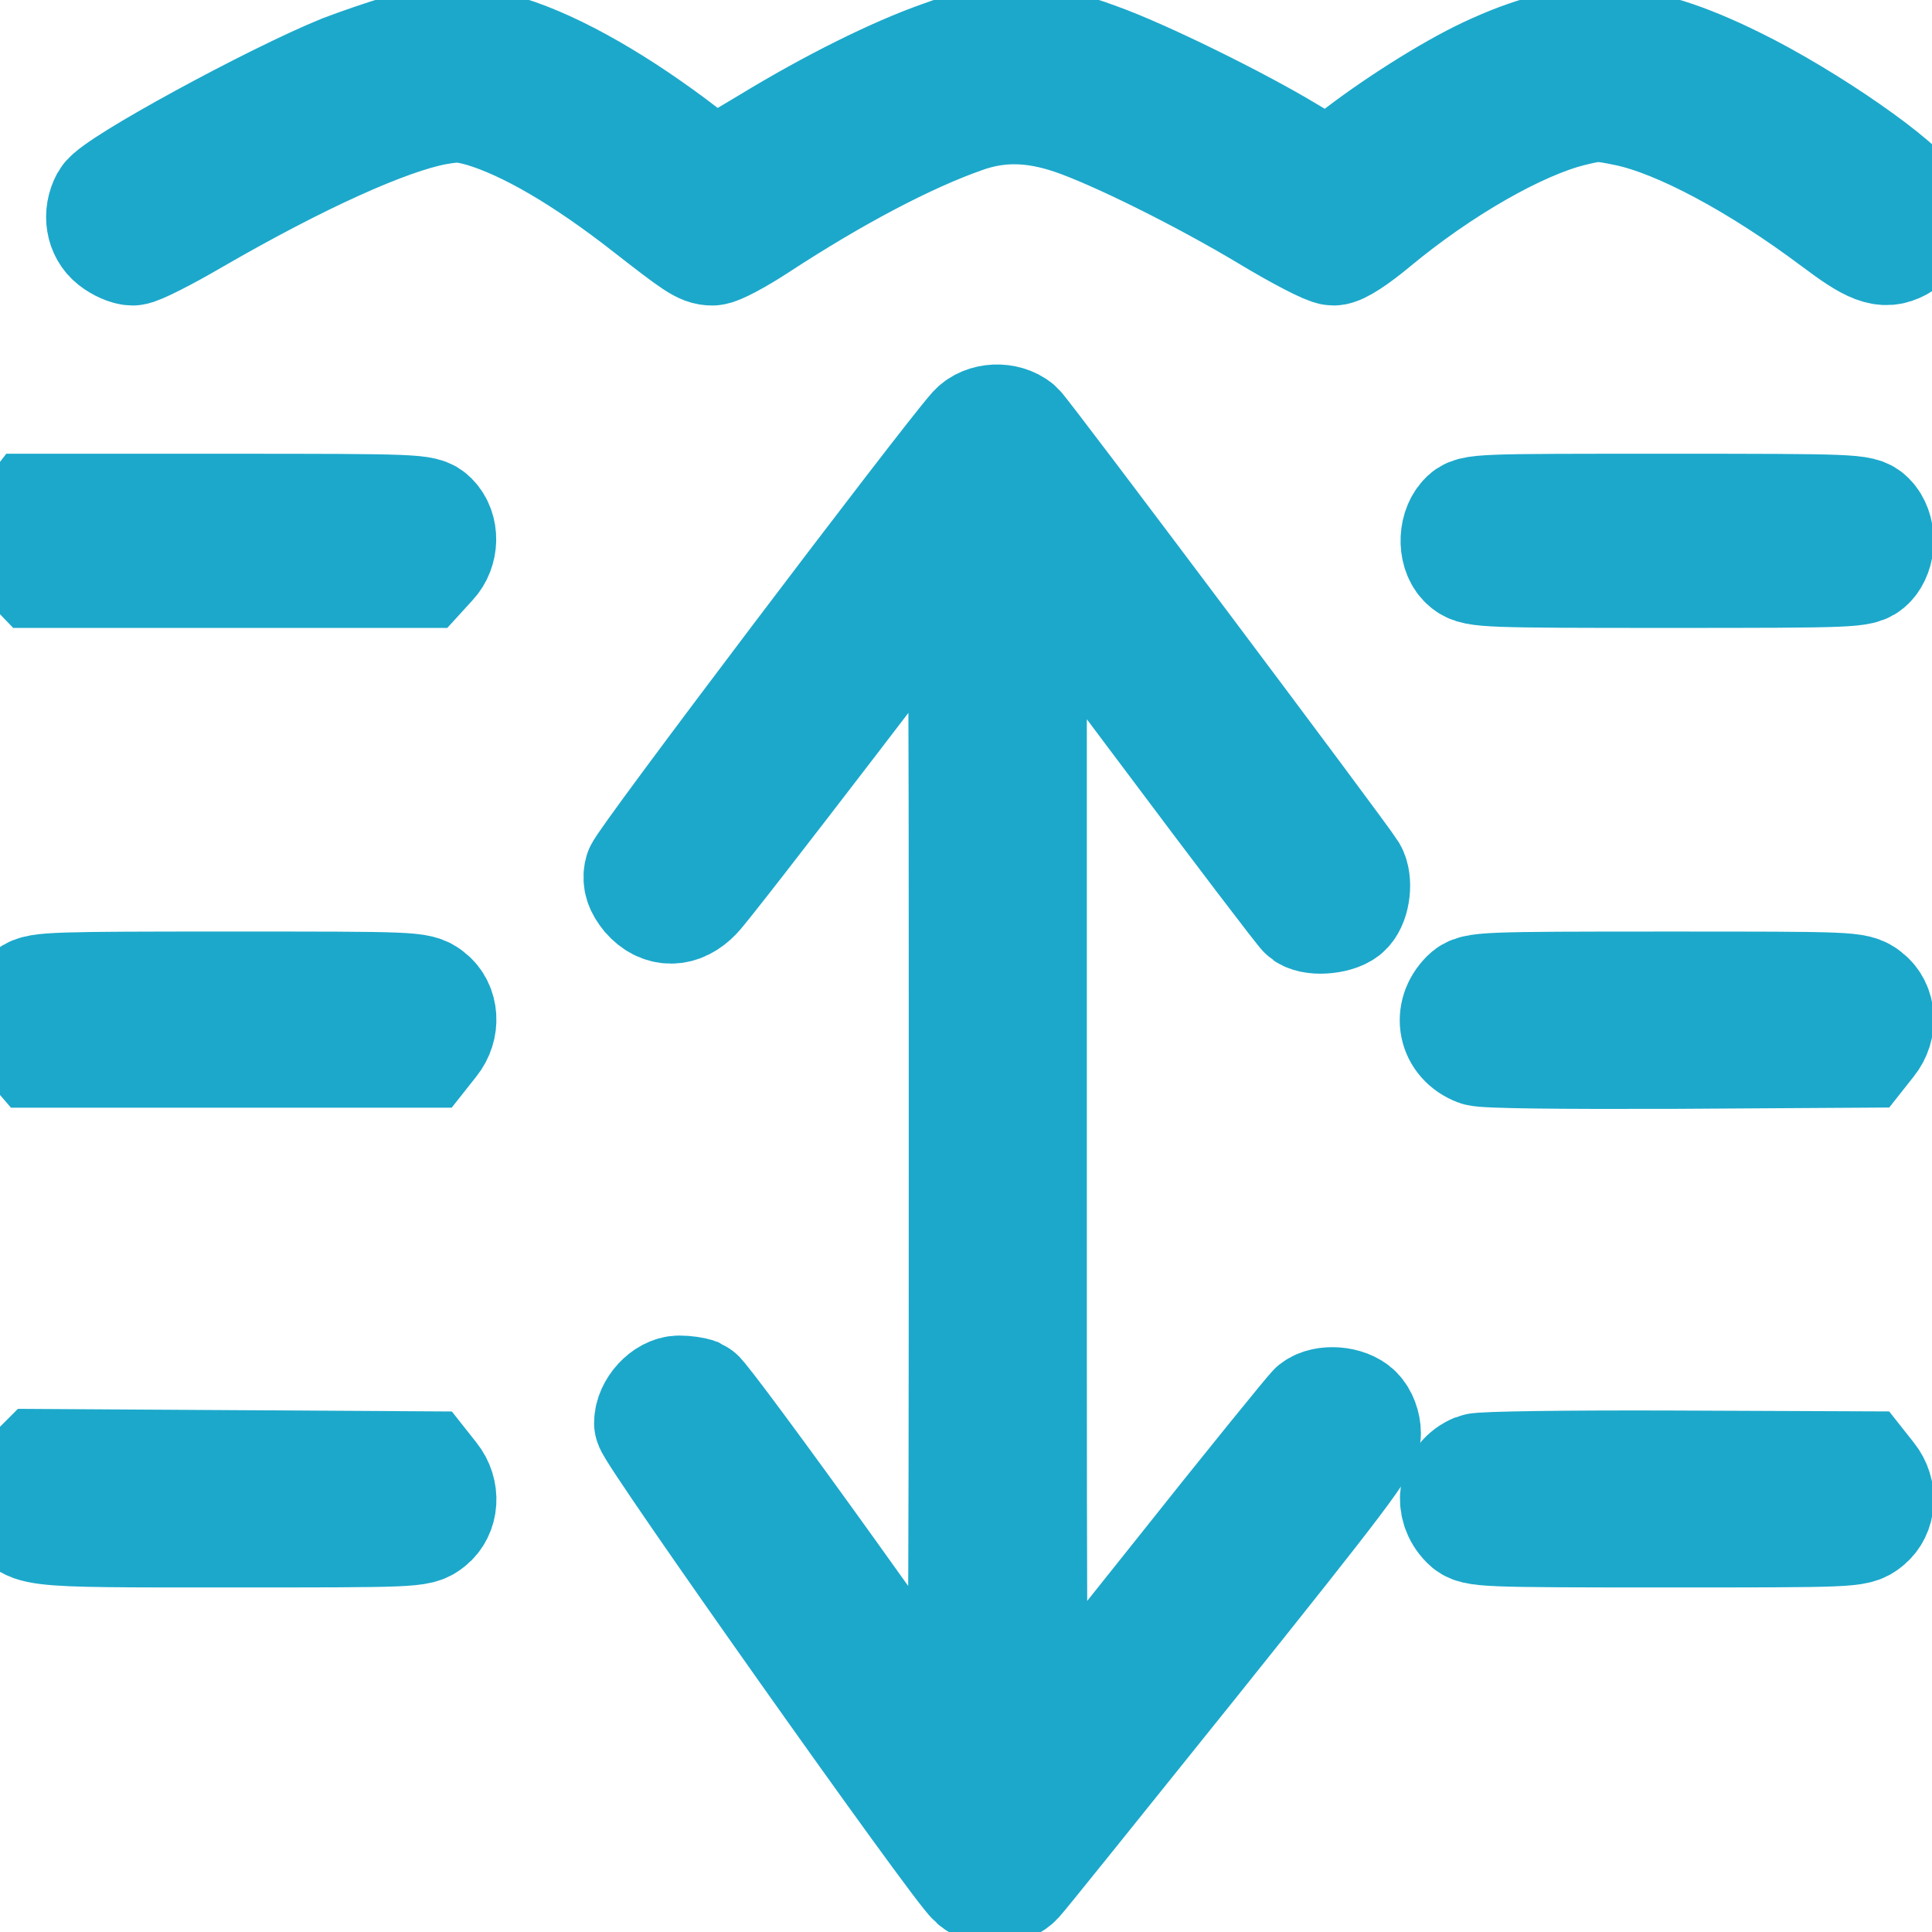 <svg width="24" height="24" fill="#1CA8CB" class="svg-inline--fa"  viewBox="0 0 1000 1000" xmlns="http://www.w3.org/2000/svg">
<g transform="translate(0,511) scale(0.1,-0.1)">
<path stroke="#1CA8CB" stroke-width="600" fill="#1CA8CB" d="M2066.1,4834.2c-74.4-22.1-203.1-66.3-287.5-98.5c-357.9-144.8-1178.3-591.2-1218.5-665.6c-38.2-70.4-24.1-154.8,32.2-199.1c30.2-24.1,72.4-42.2,94.5-42.2c22.1,0,162.9,70.4,313.7,158.8c542.9,313.7,997.3,518.8,1250.7,567c112.6,20.1,146.8,18.1,249.3-10.1c229.2-68.4,524.8-239.3,860.6-502.7c245.3-191,277.5-213.1,325.7-213.1c24.1,0,126.7,54.3,231.2,122.7c400.1,261.4,774.1,458.4,1065.7,561c185,66.3,366,62.3,573.1-8c223.2-76.4,669.6-297.6,1011.4-502.7c156.8-94.5,307.6-172.9,333.8-172.9c28.1,0,108.6,52.3,205.1,132.7c343.8,285.5,748,516.8,1021.5,585.1c130.7,32.2,150.8,32.2,295.6,2c269.5-56.3,679.6-275.5,1081.8-577.1c187-140.8,247.3-162.9,321.7-122.7c56.3,28.1,88.5,122.7,64.3,187c-40.2,104.6-542.9,454.4-916.9,637.4c-518.8,255.4-812.3,265.4-1272.8,50.3c-197.1-92.5-494.7-281.5-695.7-440.3c-66.3-50.3-124.6-92.5-130.7-92.5c-6,0-102.5,56.3-213.1,122.7c-259.4,156.8-754,400.1-985.3,482.6c-162.9,60.3-203.1,66.3-412.2,66.3c-205.1,2-249.3-4-392.1-56.3c-239.3-84.5-567-247.3-890.8-444.4l-289.6-172.9L3540,4307.4c-333.8,257.4-663.5,446.4-916.9,524.8C2452.2,4884.4,2247.1,4886.5,2066.1,4834.2z"/>
<path stroke="#1CA8CB" stroke-width="600" fill="#1CA8CB" d="M5050,2879.7c-150.8-168.9-1719.2-2240-1727.2-2286.2c-8-40.2,2-70.4,36.2-112.6c68.4-78.4,158.8-78.4,235.2,2c32.2,32.2,343.8,434.3,695.7,892.8c349.9,458.4,655.5,852.5,675.6,874.7c38.2,38.2,38.2-16.1,38.2-3116.6c0-2650.1-4-3150.8-28.1-3126.7c-14.1,16.1-321.7,442.4-681.6,947c-361.9,504.7-671.6,922.9-689.7,931c-16.1,6-56.3,12.1-88.5,12.1c-66.3,0-140.8-80.4-140.8-152.8c0-46.3,1588.5-2292.2,1672.9-2364.6c58.3-50.3,160.9-46.3,211.1,8c24.1,26.1,436.3,538.9,918.9,1140.1c758,947.1,876.7,1103.9,876.7,1162.2c0,40.2-16.1,82.4-40.2,106.6c-46.3,46.2-156.8,54.3-205.1,16.1c-16.1-14.1-341.8-414.2-719.8-890.8c-378-474.5-705.8-882.7-725.9-904.8c-38.2-38.2-38.2,32.2-38.2,3114.6v3154.8l707.8-943c388.1-518.8,715.8-949.1,727.9-957.1c44.2-30.2,166.9-16.1,201.1,22.1c38.2,40.2,48.2,140.8,22.1,185c-52.3,84.4-1689,2266.1-1723.2,2296.3C5202.9,2938.1,5100.3,2934,5050,2879.7z"/>
<path stroke="#1CA8CB" stroke-width="600" fill="#1CA8CB" d="M139.8,2409.2c-56.3-70.4-52.3-138.7,8-199.1l48.3-50.3h993.3h993.3l42.2,46.2c56.3,60.3,58.3,160.9,4,215.2c-38.2,38.2-66.4,40.2-1043.6,40.2H180L139.8,2409.2z"/>
<path stroke="#1CA8CB" stroke-width="600" fill="#1CA8CB" d="M7587.6,2421.3c-54.3-60.3-50.3-176.9,8.1-223.2c44.2-36.2,98.5-38.2,1039.5-38.2c967.2,0,995.3,2,1033.5,40.2c24.1,24.1,40.2,66.4,40.2,110.6s-16.1,86.5-40.2,110.6c-38.2,38.2-66.3,40.2-1041.6,40.2C7641.9,2461.5,7623.8,2461.5,7587.6,2421.3z"/>
<path stroke="#1CA8CB" stroke-width="600" fill="#1CA8CB" d="M159.9-45.9C91.6-104.2,85.5-194.7,143.8-265l50.3-58.3h999.3h999.3l38.2,48.3c56.3,70.4,50.3,170.9-14.1,221.2c-52.3,42.2-72.4,42.2-1033.5,42.2C278.6-11.7,200.1-13.7,159.9-45.9z"/>
<path stroke="#1CA8CB" stroke-width="600" fill="#1CA8CB" d="M7597.7-51.9c-88.5-88.5-62.3-219.2,54.3-263.4c32.2-12.1,418.2-16.1,1015.4-14.1l965.2,6l38.2,48.3c56.3,70.4,50.3,170.9-14.1,221.2c-52.3,42.2-72.4,42.2-1035.5,42.2C7668-11.7,7635.9-13.7,7597.7-51.9z"/>
<path stroke="#1CA8CB" stroke-width="600" fill="#1CA8CB" d="M153.9-2545.2c-50.3-52.3-58.3-72.4-48.3-126.7c26.1-138.8-12.1-134.7,1077.8-134.7c961.1,0,981.2,0,1033.5,42.2c64.3,50.3,70.4,150.8,14.1,221.2l-38.2,48.3l-989.3,6l-987.3,6L153.9-2545.2z"/>
<path stroke="#1CA8CB" stroke-width="600" fill="#1CA8CB" d="M7643.9-2505c-108.6-44.2-130.7-176.9-46.2-261.4c38.2-38.2,70.4-40.2,1023.5-40.2c963.1,0,983.2,0,1035.5,42.2c64.3,50.3,70.4,150.8,14.1,221.2l-38.2,48.3l-973.2,4C8122.5-2488.9,7668-2495,7643.9-2505z"/>
</g>
</svg>